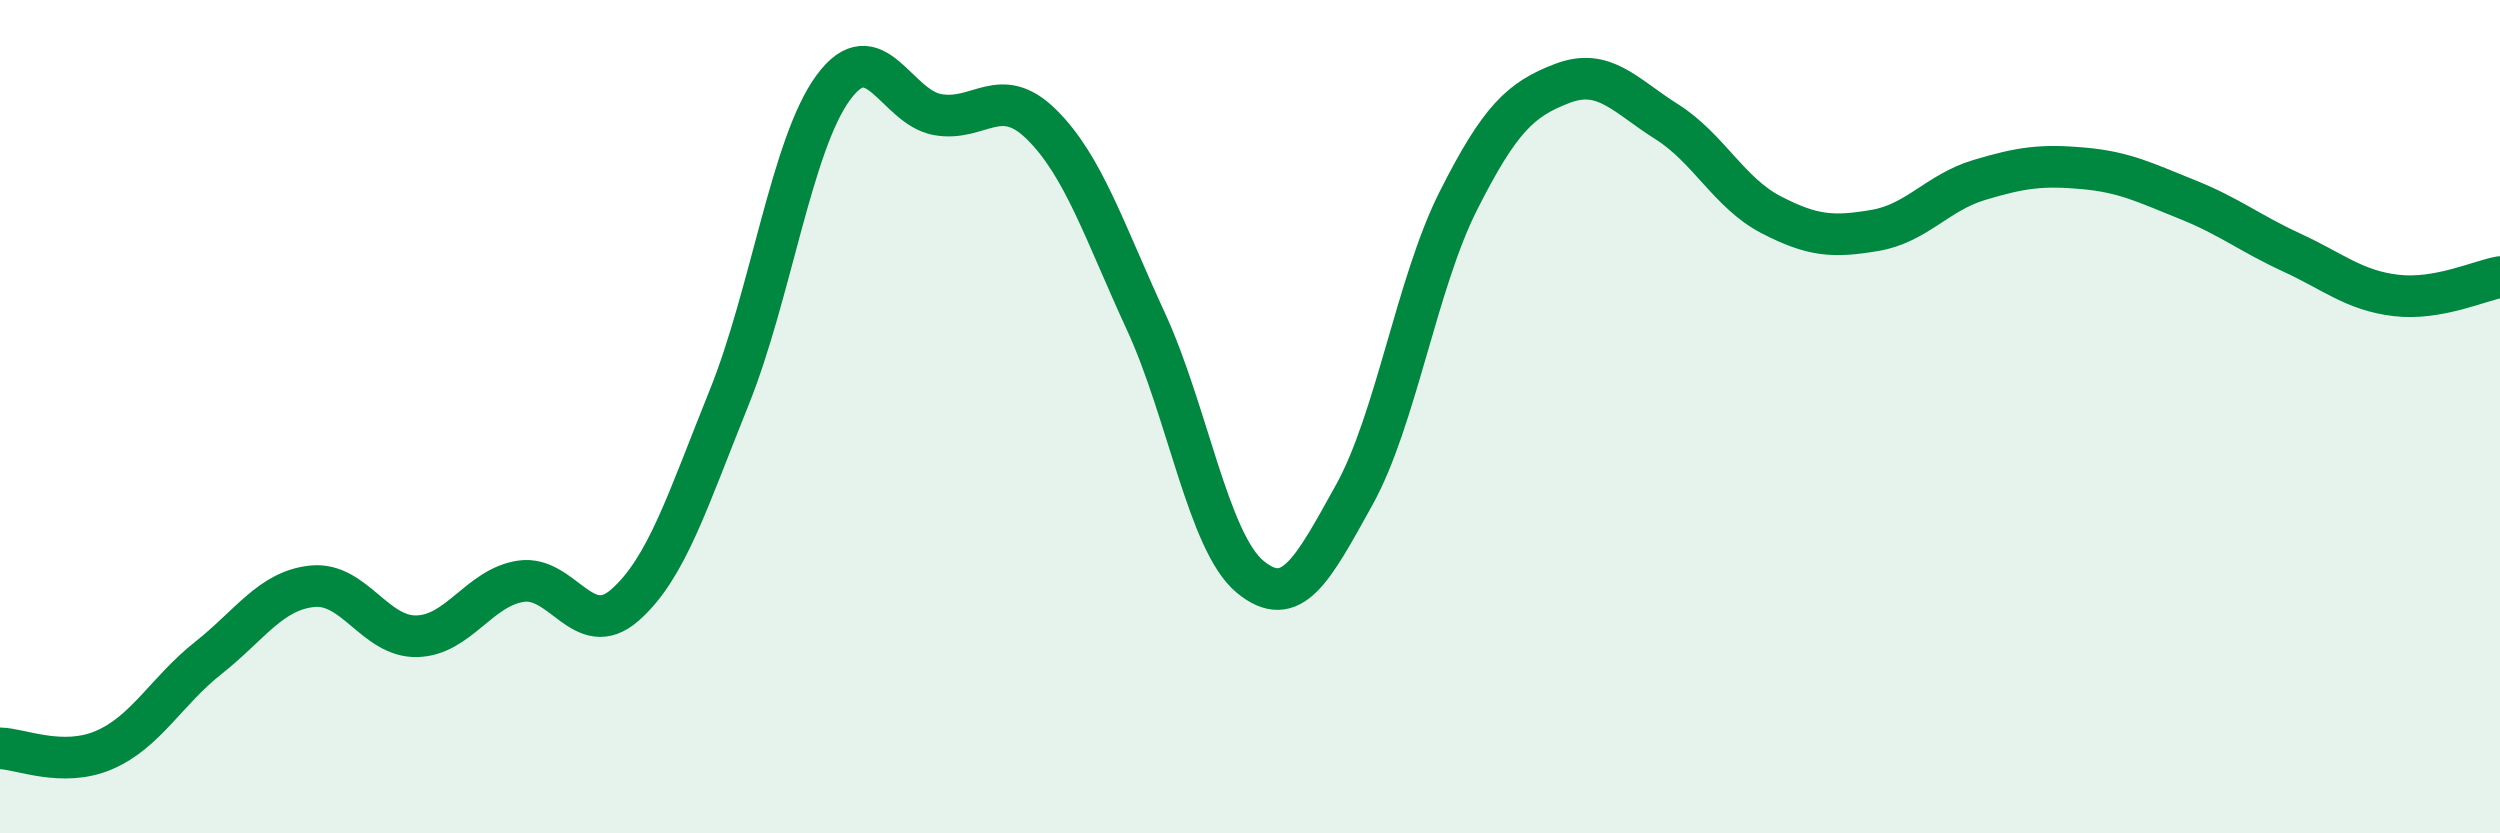 
    <svg width="60" height="20" viewBox="0 0 60 20" xmlns="http://www.w3.org/2000/svg">
      <path
        d="M 0,17.96 C 0.5,17.97 1.5,18.43 2.5,18 C 3.5,17.57 4,16.58 5,15.79 C 6,15 6.5,14.17 7.5,14.07 C 8.5,13.97 9,15.29 10,15.27 C 11,15.25 11.5,14.1 12.5,13.95 C 13.5,13.8 14,15.4 15,14.52 C 16,13.64 16.5,12.02 17.5,9.54 C 18.5,7.06 19,3.46 20,2.1 C 21,0.74 21.5,2.57 22.5,2.75 C 23.5,2.93 24,2 25,2.99 C 26,3.98 26.5,5.54 27.5,7.71 C 28.5,9.88 29,13.01 30,13.84 C 31,14.67 31.5,13.68 32.5,11.88 C 33.5,10.08 34,6.8 35,4.82 C 36,2.84 36.5,2.38 37.5,2 C 38.5,1.62 39,2.29 40,2.92 C 41,3.55 41.5,4.63 42.5,5.15 C 43.5,5.67 44,5.7 45,5.53 C 46,5.36 46.5,4.62 47.5,4.32 C 48.5,4.02 49,3.95 50,4.04 C 51,4.13 51.5,4.39 52.5,4.79 C 53.5,5.19 54,5.6 55,6.06 C 56,6.52 56.5,6.97 57.5,7.09 C 58.5,7.21 59.5,6.74 60,6.65L60 20L0 20Z"
        fill="#008740"
        opacity="0.1"
        stroke-linecap="round"
        stroke-linejoin="round"
      />
      <path
        d="M 0,17.96 C 0.5,17.97 1.5,18.43 2.5,18 C 3.5,17.57 4,16.58 5,15.79 C 6,15 6.5,14.17 7.5,14.07 C 8.5,13.97 9,15.29 10,15.27 C 11,15.25 11.5,14.1 12.5,13.95 C 13.5,13.8 14,15.4 15,14.52 C 16,13.64 16.5,12.02 17.5,9.54 C 18.5,7.06 19,3.46 20,2.1 C 21,0.74 21.5,2.57 22.5,2.75 C 23.5,2.93 24,2 25,2.99 C 26,3.98 26.5,5.54 27.5,7.71 C 28.5,9.88 29,13.01 30,13.84 C 31,14.67 31.5,13.68 32.5,11.88 C 33.5,10.08 34,6.8 35,4.82 C 36,2.84 36.5,2.38 37.5,2 C 38.5,1.62 39,2.29 40,2.92 C 41,3.55 41.5,4.63 42.5,5.15 C 43.5,5.67 44,5.7 45,5.53 C 46,5.36 46.5,4.62 47.5,4.32 C 48.5,4.02 49,3.95 50,4.04 C 51,4.13 51.5,4.39 52.5,4.79 C 53.5,5.19 54,5.6 55,6.06 C 56,6.52 56.5,6.97 57.5,7.09 C 58.5,7.21 59.5,6.74 60,6.65"
        stroke="#008740"
        stroke-width="1"
        fill="none"
        stroke-linecap="round"
        stroke-linejoin="round"
      />
    </svg>
  
